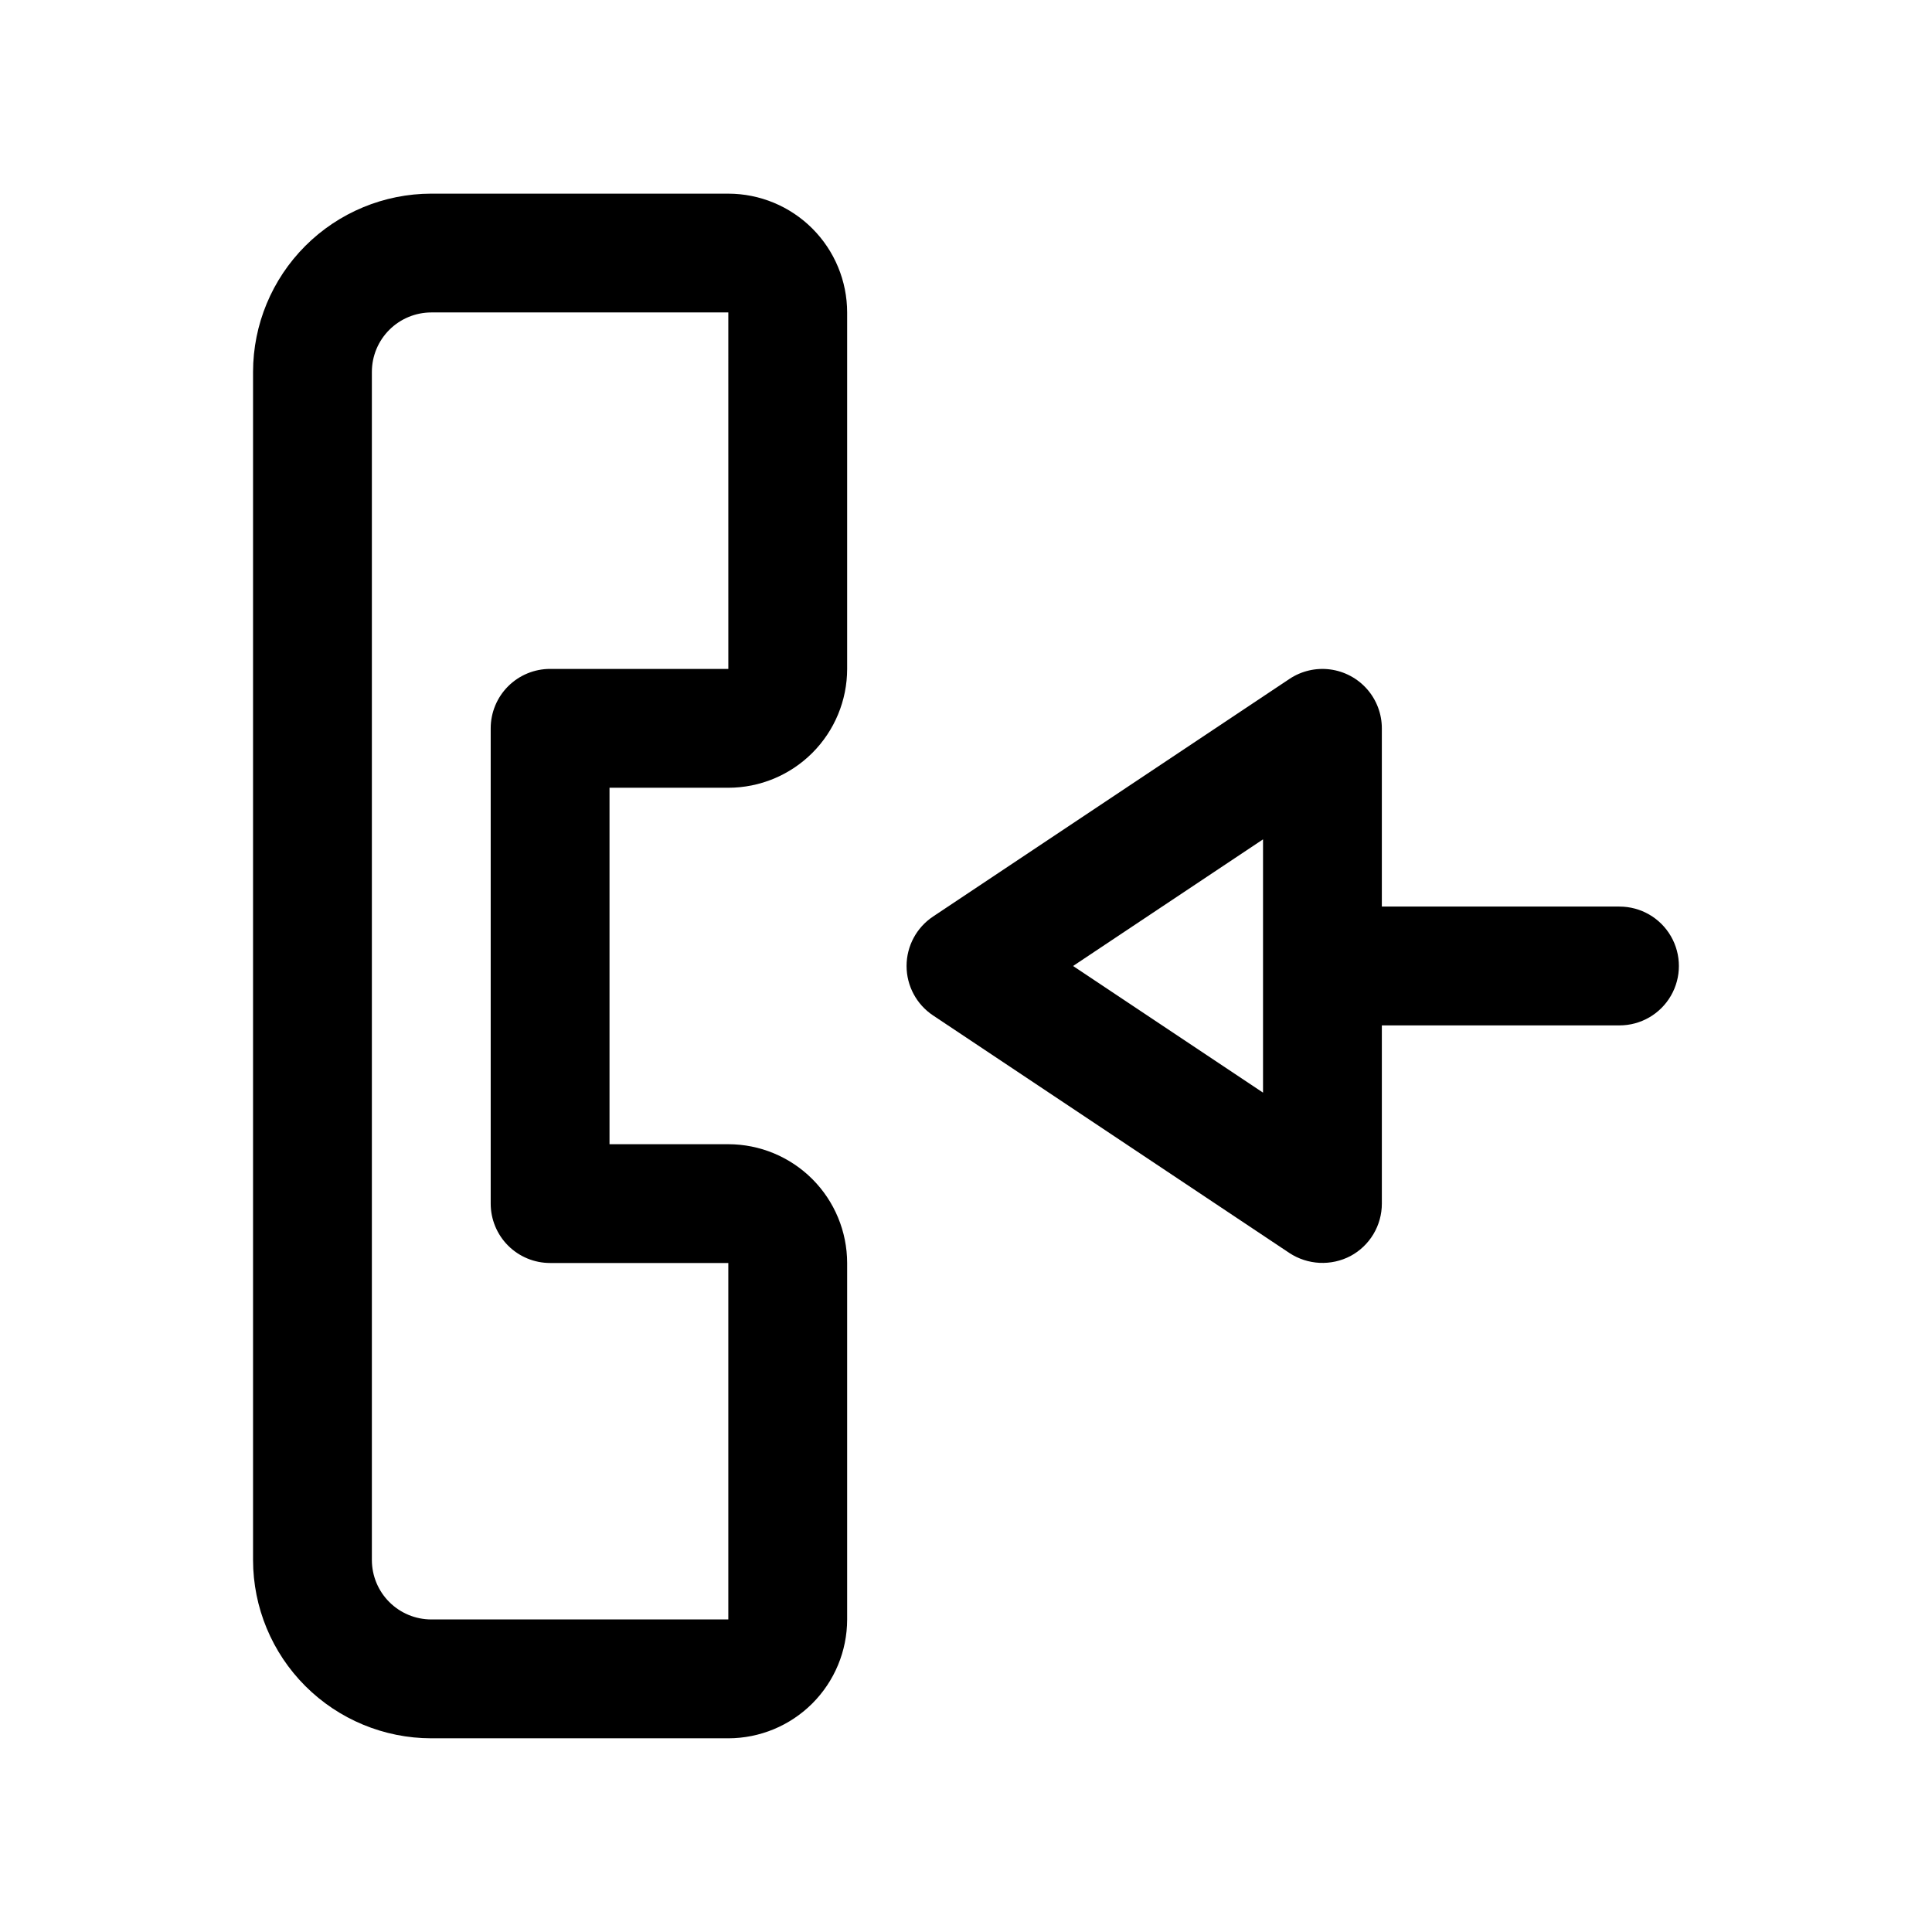 <?xml version="1.0" encoding="UTF-8"?>
<!-- Uploaded to: SVG Find, www.svgrepo.com, Generator: SVG Find Mixer Tools -->
<svg fill="#000000" width="800px" height="800px" version="1.1" viewBox="144 144 512 512" xmlns="http://www.w3.org/2000/svg">
 <path d="m573.18 384.25h-62.977v-47.23c0-3.82-1.387-7.508-3.902-10.379-2.519-2.871-5.992-4.727-9.777-5.231-3.785-0.5-7.621 0.391-10.797 2.508l-94.465 62.977c-4.379 2.922-7.012 7.836-7.012 13.102 0 5.262 2.633 10.18 7.012 13.098l94.465 62.977c2.379 1.559 5.133 2.453 7.973 2.594 2.84 0.137 5.668-0.484 8.188-1.805 2.512-1.344 4.613-3.348 6.078-5.793 1.465-2.445 2.238-5.246 2.238-8.094v-47.234h62.977c5.625 0 10.82-3 13.633-7.871s2.812-10.875 0-15.746-8.008-7.871-13.633-7.871zm-94.465 49.309-50.34-33.562 50.34-33.559zm-141.7-238.24h-78.723c-12.52 0.016-24.527 4.996-33.383 13.852s-13.836 20.859-13.848 33.383v314.88c0.012 12.523 4.992 24.531 13.848 33.383 8.855 8.855 20.863 13.836 33.383 13.852h78.723c8.348-0.012 16.352-3.332 22.254-9.234s9.223-13.906 9.234-22.254v-94.465c-0.012-8.348-3.332-16.352-9.234-22.254s-13.906-9.223-22.254-9.234h-31.488v-94.465h31.488c8.348-0.008 16.352-3.328 22.254-9.23 5.906-5.902 9.227-13.91 9.234-22.258v-94.465c-0.008-8.348-3.328-16.352-9.234-22.254-5.902-5.902-13.906-9.223-22.254-9.234zm0 125.95h-47.234c-4.176 0-8.18 1.66-11.133 4.613s-4.609 6.957-4.609 11.133v125.95c0 4.172 1.656 8.18 4.609 11.133 2.953 2.949 6.957 4.609 11.133 4.609h47.23v94.465h-78.719c-4.172-0.004-8.176-1.664-11.125-4.617-2.953-2.949-4.613-6.953-4.617-11.129v-314.88c0.004-4.176 1.664-8.176 4.617-11.129 2.949-2.949 6.953-4.609 11.125-4.617h78.719z"/>
</svg>